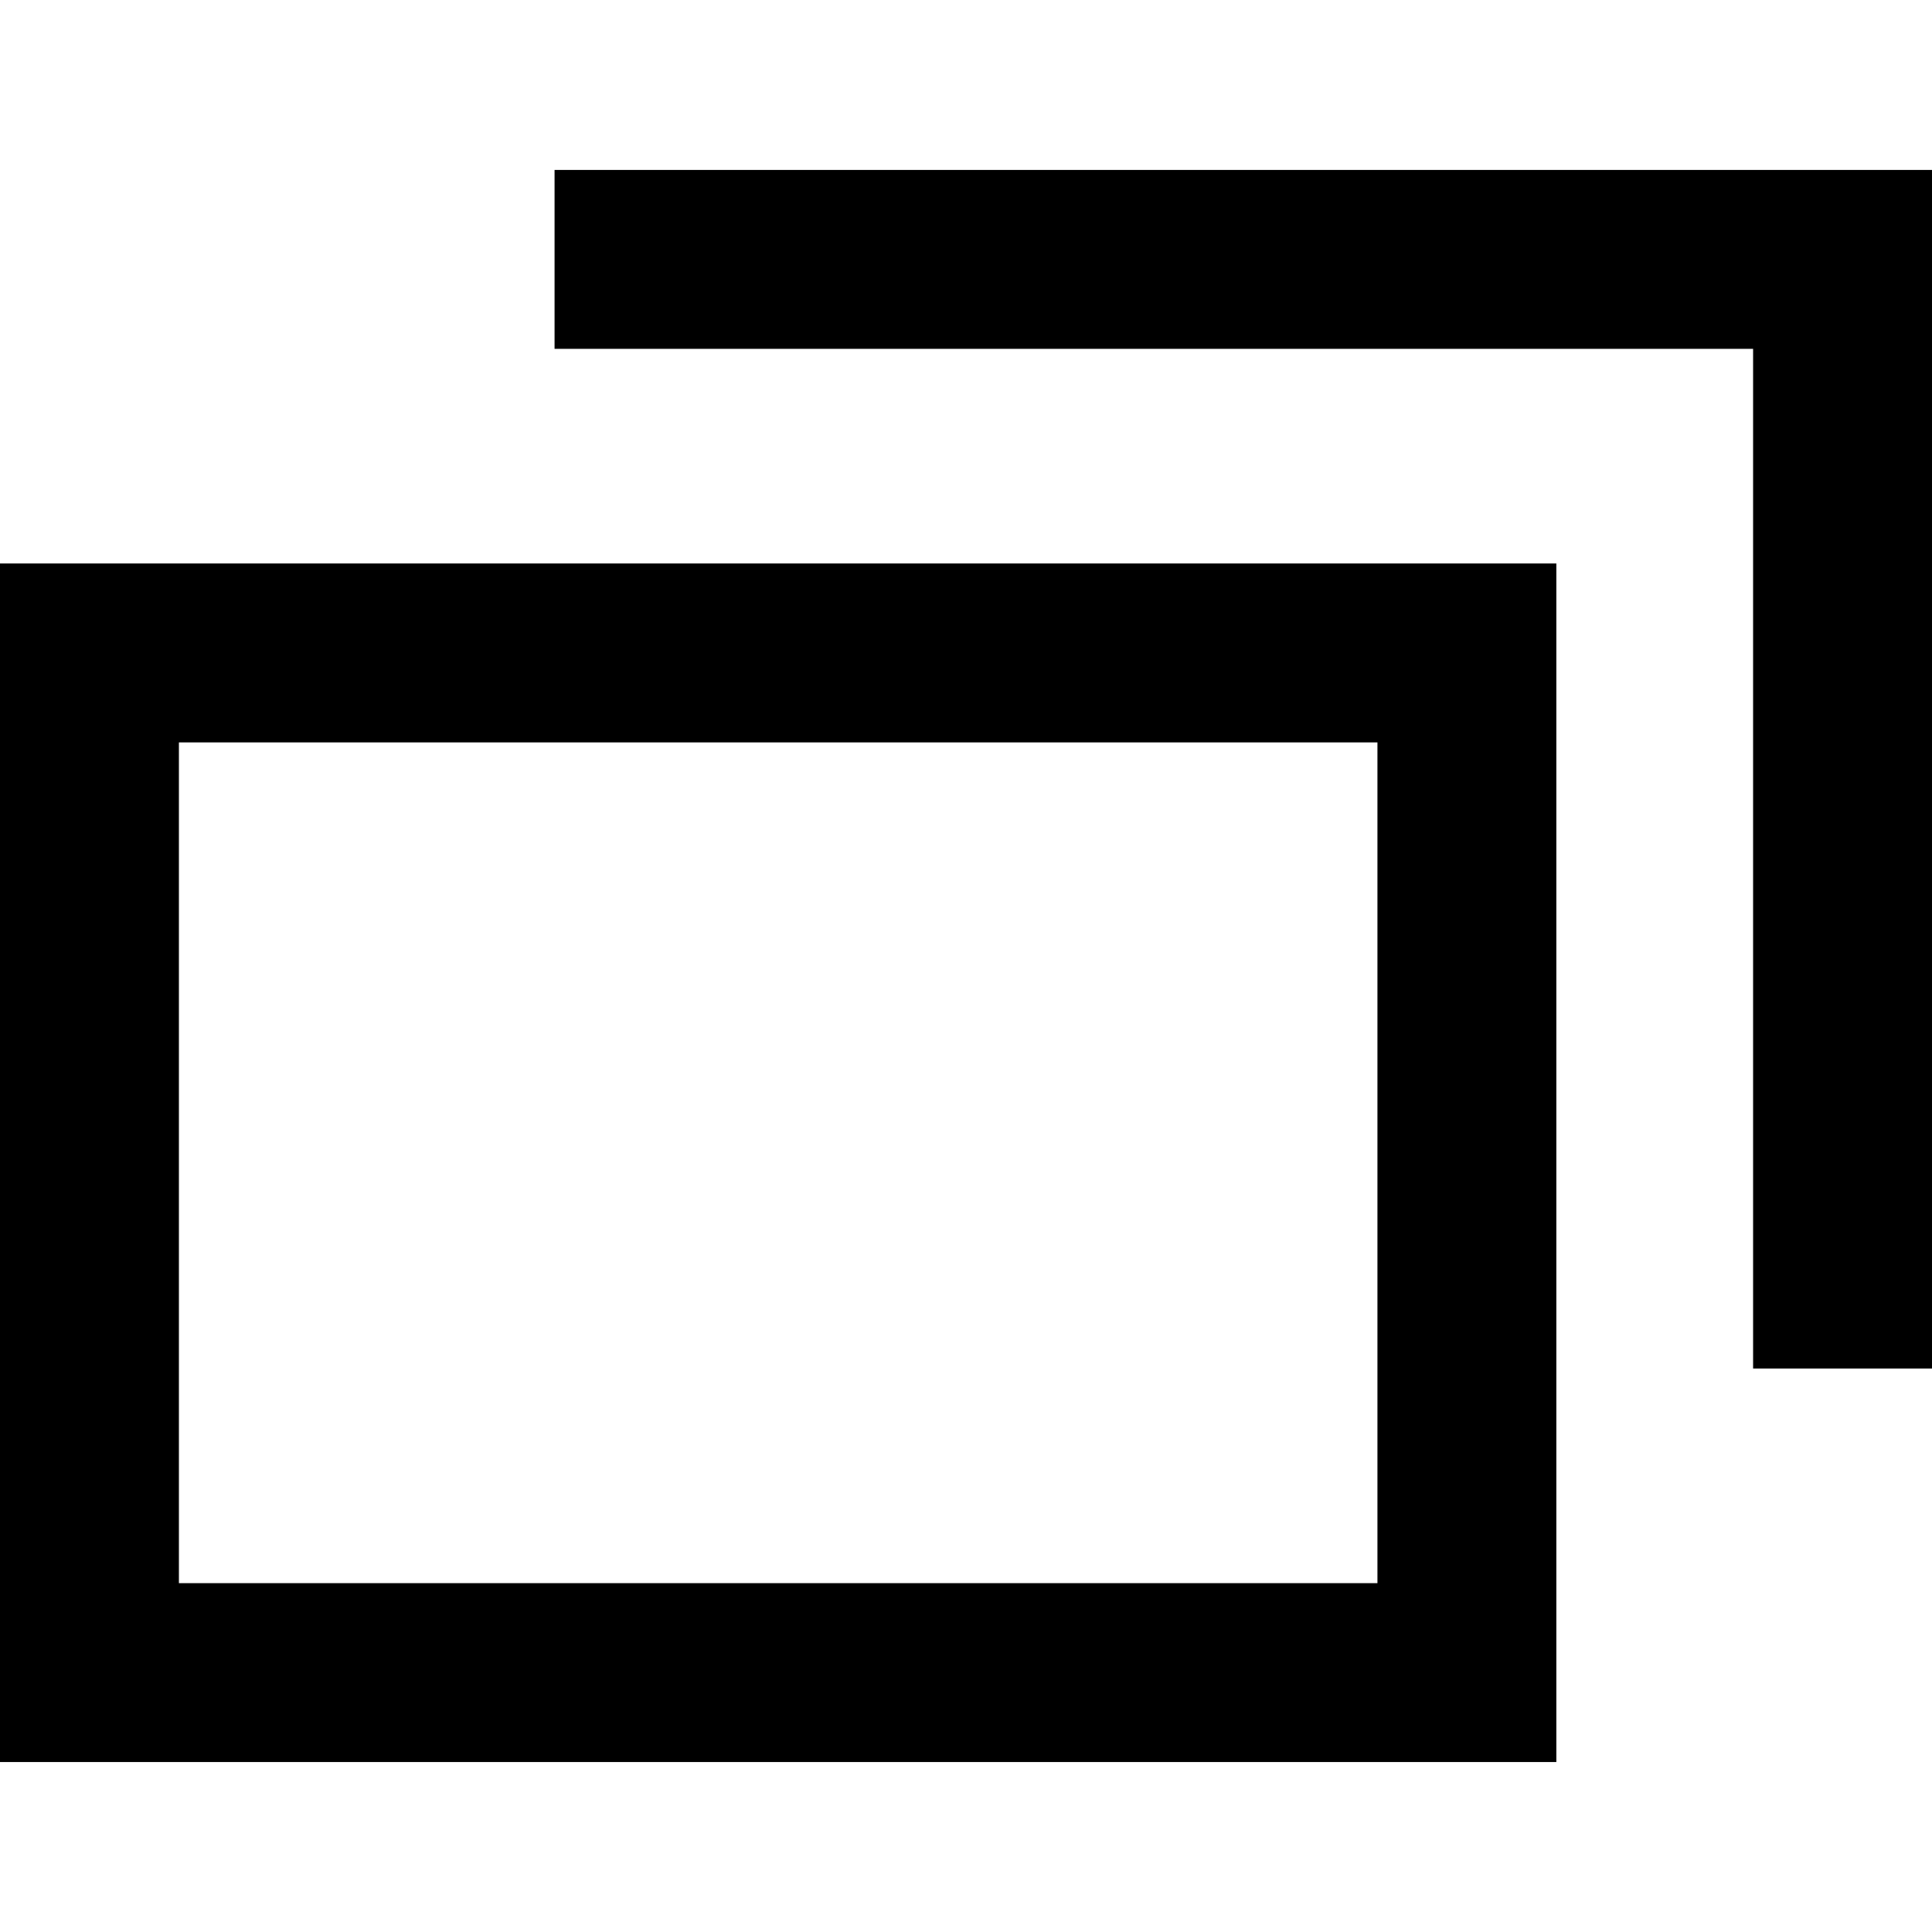 <?xml version="1.0" encoding="utf-8"?>
<!-- Generator: Adobe Illustrator 25.2.1, SVG Export Plug-In . SVG Version: 6.00 Build 0)  -->
<svg version="1.1" id="レイヤー_1" xmlns="http://www.w3.org/2000/svg" xmlns:xlink="http://www.w3.org/1999/xlink" x="0px"
	 y="0px" viewBox="0 0 50 50" style="enable-background:new 0 0 50 50;" xml:space="preserve">
<g>
	<path d="M35.648,19.213v21.759H4.63V19.213H35.648 M40.278,14.583H0v31.019h40.278
		V14.583L40.278,14.583z"/>
	<g>
		<polygon points="14.352,4.398 50,4.398 50,35.417 45.37,35.417 45.37,9.028 
			14.352,9.028 		"/>
	</g>
</g>
</svg>
